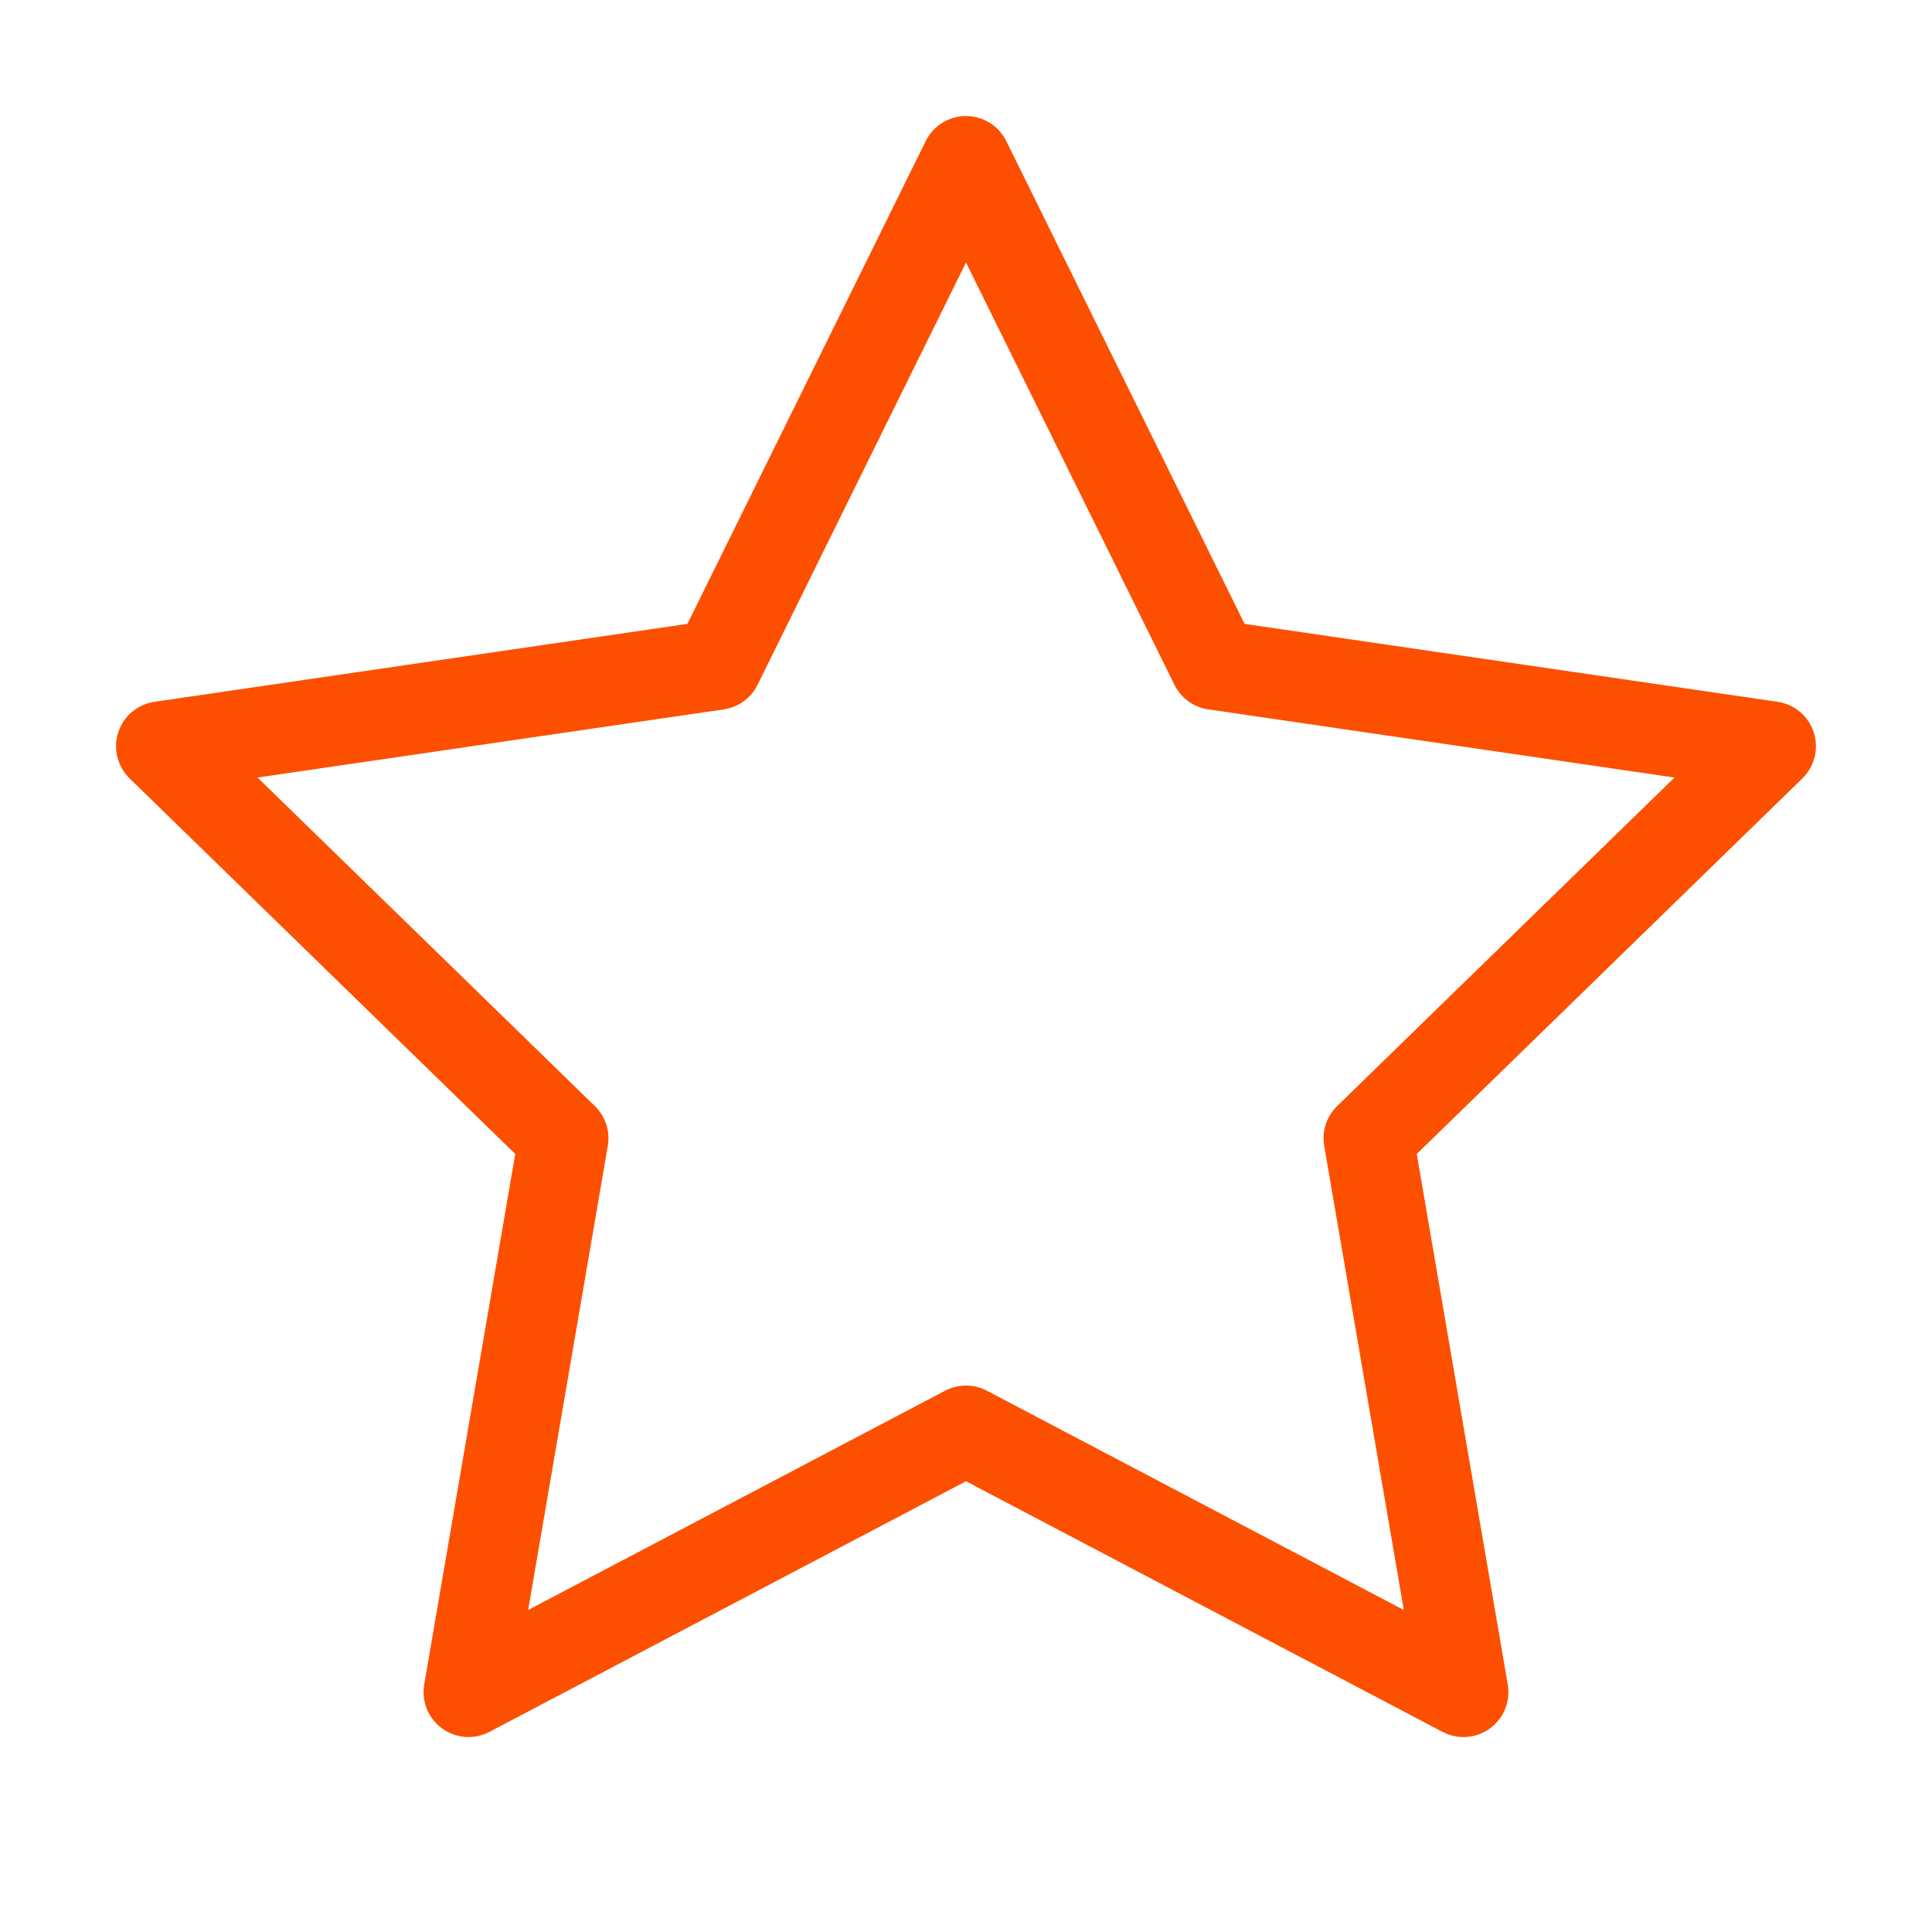 <svg xmlns="http://www.w3.org/2000/svg" width="43" height="43" viewBox="0 0 43 43" fill="none"><path d="M21.5 3.583L27.036 14.799L39.417 16.609L30.458 25.334L32.572 37.661L21.5 31.838L10.427 37.661L12.542 25.334L3.583 16.609L15.964 14.799L21.5 3.583Z" stroke="#FC5000" stroke-width="2" stroke-linecap="round" stroke-linejoin="round"></path></svg>